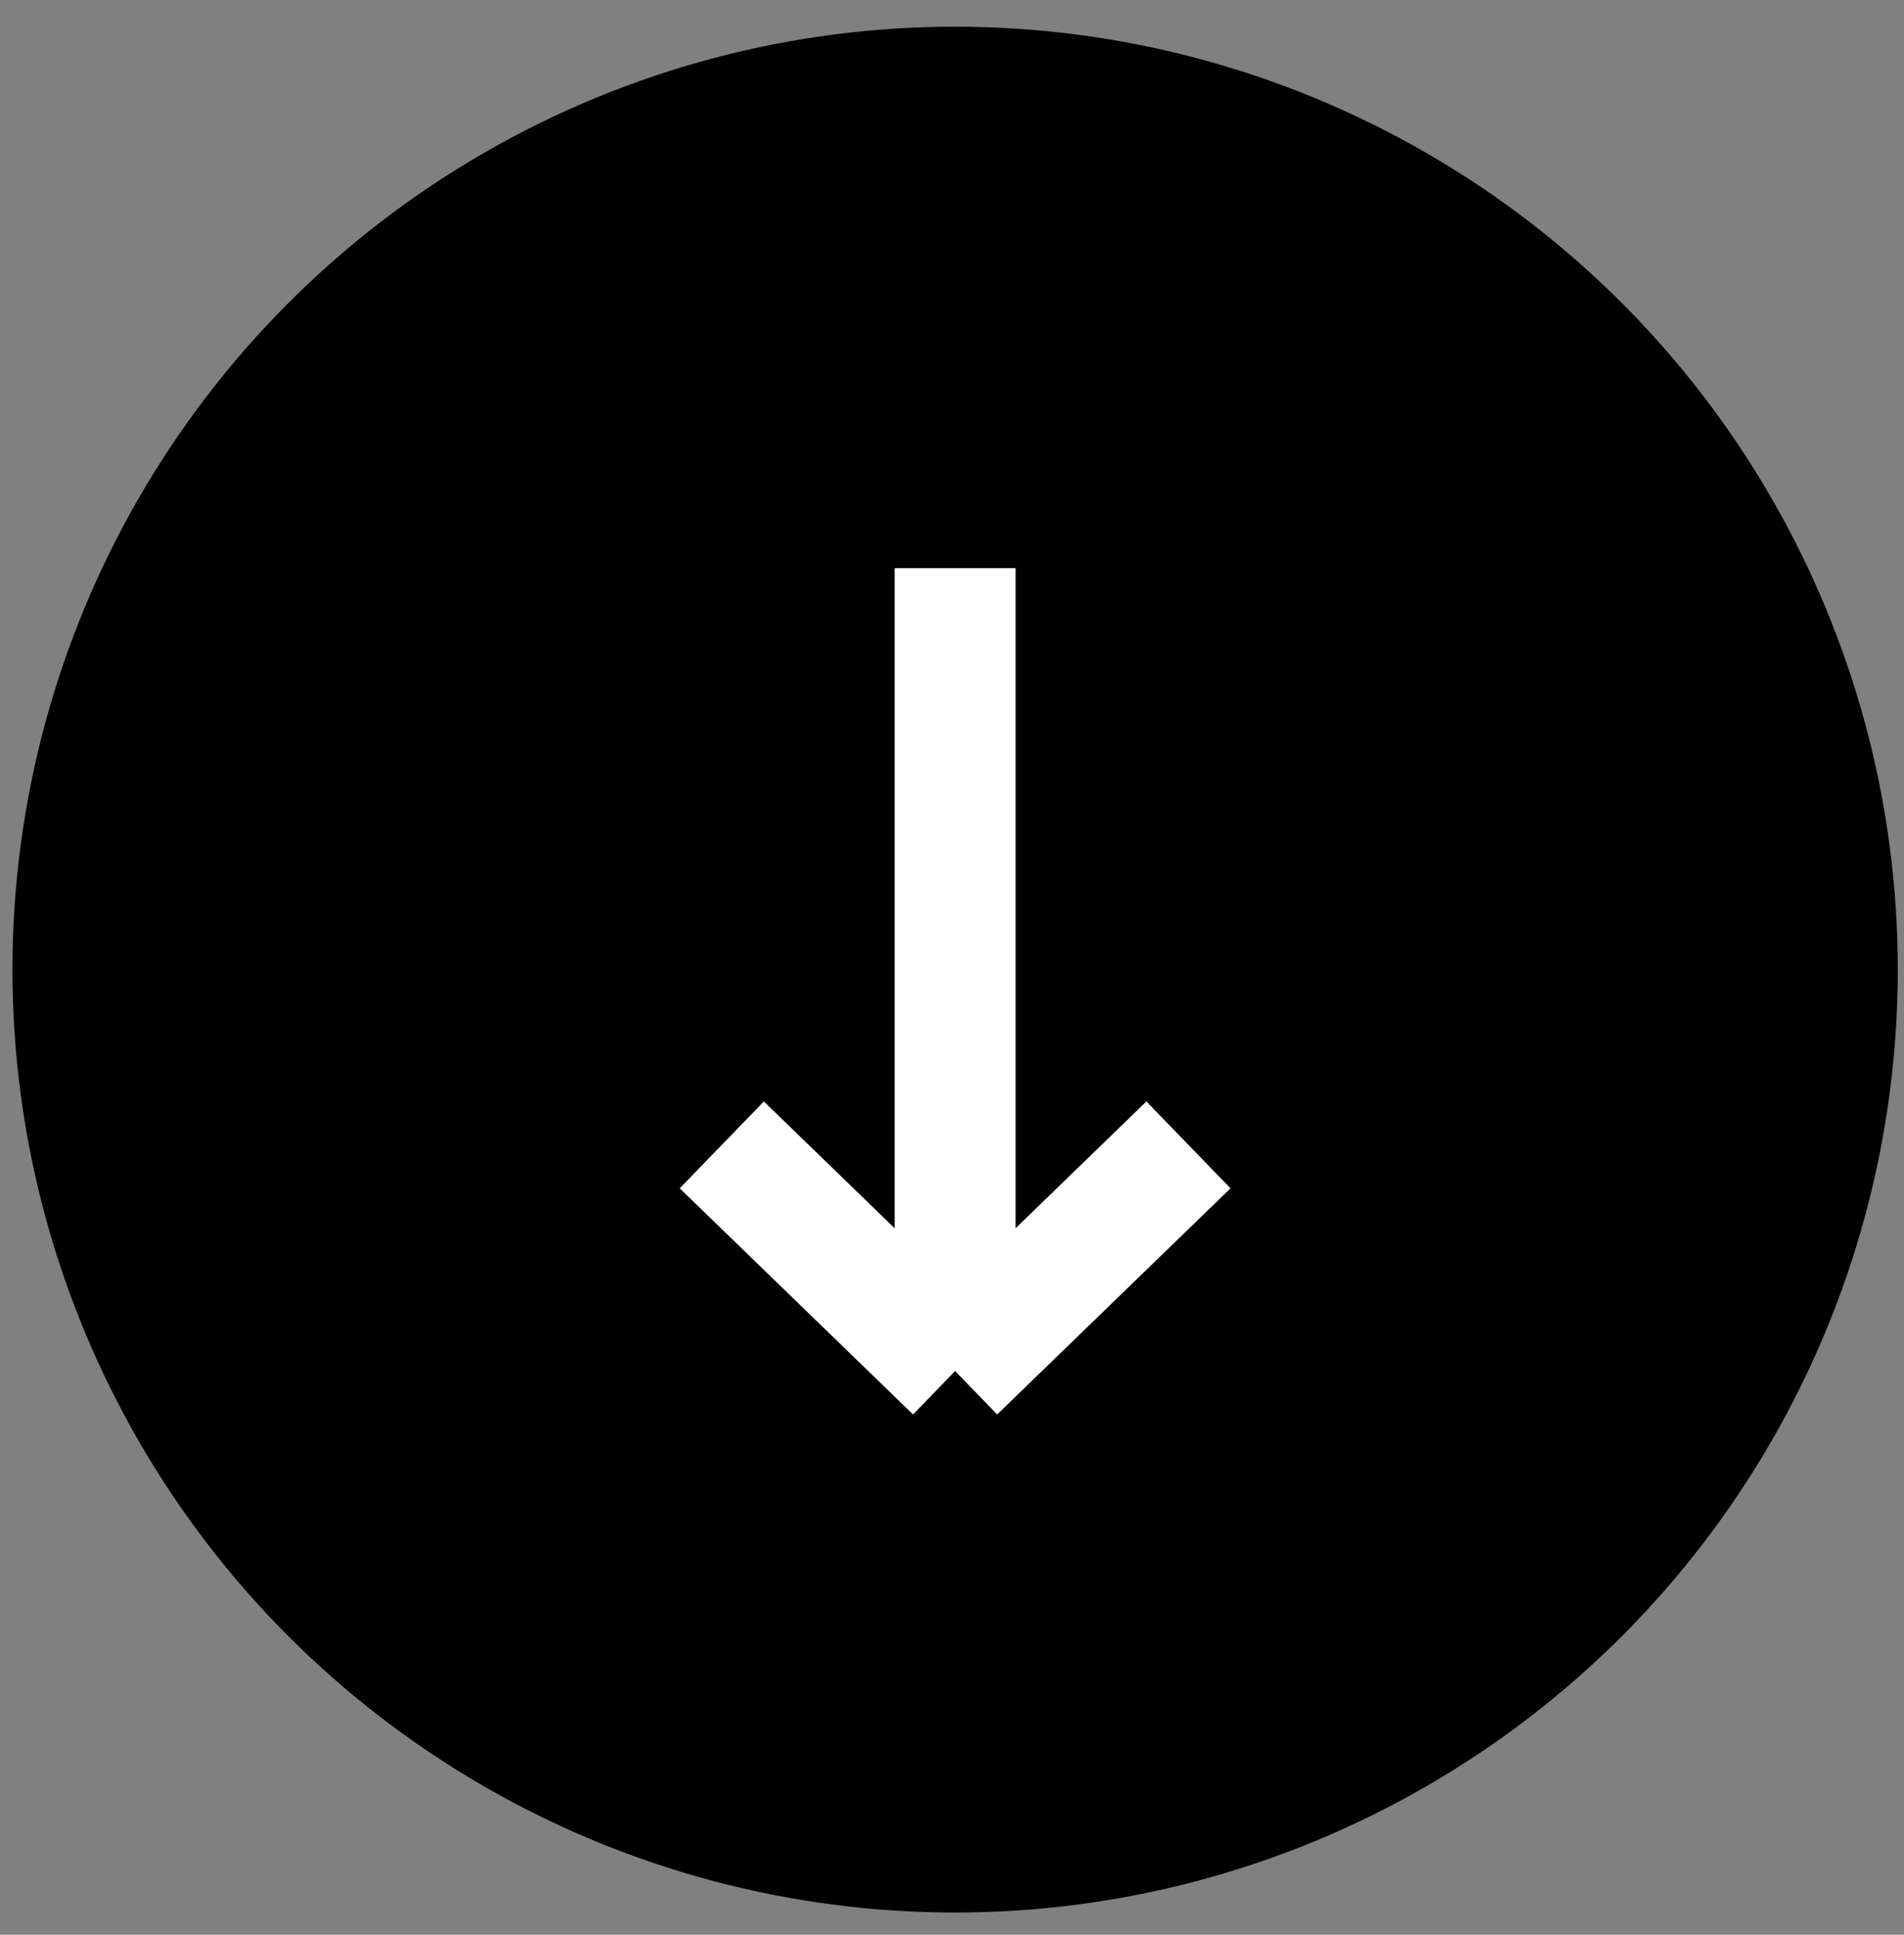 <svg xmlns="http://www.w3.org/2000/svg" width="63" height="64" viewBox="0 0 63 64" fill="none"><rect x="0" y="0" width="63" height="64" fill="#808080" stroke="none"/><circle cx="31.603" cy="32.074" r="31.191" fill="black"></circle><path d="M31.603 18.794V45.353M31.603 45.353L23.883 37.872M31.603 45.353L39.324 37.872" stroke="white" stroke-width="4"></path></svg>